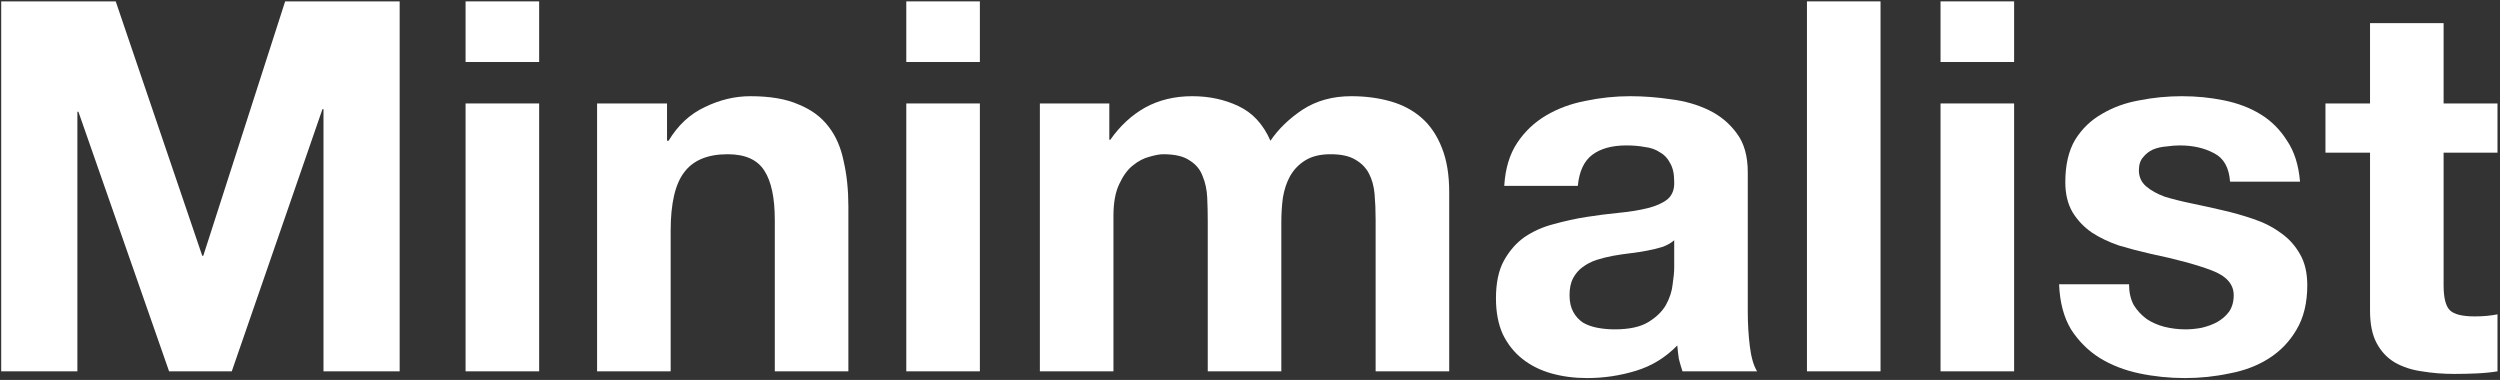 <svg width="579" height="88" viewBox="0 0 579 88" fill="none" xmlns="http://www.w3.org/2000/svg">
  <rect x="0" y="0" width="579" height="88" fill="#333333" stroke="none"/>
  <path
    d="M0.28 0.32H26.8L46.84 59.24H47.08L66.04 0.32H92.56V86H74.92V25.28H74.68L53.68 86H39.16L18.16 25.88H17.92V86H0.28V0.32Z"
    fill="white" />
  <path
    d="M124.867 14.36H107.827V0.32H124.867V14.36ZM107.827 23.96H124.867V86H107.827V23.96Z"
    fill="white" />
  <path
    d="M138.284 23.96H154.484V32.6H154.844C157.004 29 159.804 26.4 163.244 24.8C166.684 23.12 170.204 22.28 173.804 22.28C178.364 22.28 182.084 22.92 184.964 24.2C187.924 25.4 190.244 27.12 191.924 29.36C193.604 31.52 194.764 34.2 195.404 37.4C196.124 40.52 196.484 44 196.484 47.84V86H179.444V50.96C179.444 45.84 178.644 42.04 177.044 39.56C175.444 37 172.604 35.72 168.524 35.72C163.884 35.72 160.524 37.12 158.444 39.92C156.364 42.64 155.324 47.16 155.324 53.48V86H138.284V23.96Z"
    fill="white" />
  <path
    d="M226.937 14.36H209.897V0.32H226.937V14.36ZM209.897 23.96H226.937V86H209.897V23.96Z"
    fill="white" />
  <path
    d="M240.835 23.96H256.915V32.36H257.155C259.395 29.16 262.075 26.68 265.195 24.92C268.395 23.16 272.035 22.28 276.115 22.28C280.035 22.28 283.595 23.04 286.795 24.56C290.075 26.08 292.555 28.76 294.235 32.6C296.075 29.88 298.555 27.48 301.675 25.4C304.875 23.32 308.635 22.28 312.955 22.28C316.235 22.28 319.275 22.68 322.075 23.48C324.875 24.28 327.275 25.56 329.275 27.32C331.275 29.08 332.835 31.4 333.955 34.28C335.075 37.08 335.635 40.48 335.635 44.48V86H318.595V50.84C318.595 48.76 318.515 46.8 318.355 44.96C318.195 43.12 317.755 41.52 317.035 40.16C316.315 38.8 315.235 37.72 313.795 36.92C312.435 36.12 310.555 35.72 308.155 35.72C305.755 35.72 303.795 36.2 302.275 37.16C300.835 38.04 299.675 39.24 298.795 40.76C297.995 42.2 297.435 43.88 297.115 45.8C296.875 47.64 296.755 49.52 296.755 51.44V86H279.715V51.2C279.715 49.36 279.675 47.56 279.595 45.8C279.515 43.96 279.155 42.28 278.515 40.76C277.955 39.24 276.955 38.04 275.515 37.16C274.155 36.2 272.115 35.72 269.395 35.72C268.595 35.72 267.515 35.92 266.155 36.32C264.875 36.64 263.595 37.32 262.315 38.36C261.115 39.32 260.075 40.76 259.195 42.68C258.315 44.52 257.875 46.96 257.875 50V86H240.835V23.96Z"
    fill="white" />
  <path
    d="M348.385 43.04C348.625 39.04 349.625 35.72 351.385 33.08C353.145 30.44 355.385 28.32 358.105 26.72C360.825 25.12 363.865 24 367.225 23.36C370.665 22.64 374.105 22.28 377.545 22.28C380.665 22.28 383.825 22.52 387.025 23C390.225 23.4 393.145 24.24 395.785 25.52C398.425 26.8 400.585 28.6 402.265 30.92C403.945 33.16 404.785 36.16 404.785 39.92V72.2C404.785 75 404.945 77.68 405.265 80.24C405.585 82.8 406.145 84.72 406.945 86H389.665C389.345 85.04 389.065 84.08 388.825 83.12C388.665 82.08 388.545 81.04 388.465 80C385.745 82.8 382.545 84.76 378.865 85.88C375.185 87 371.425 87.56 367.585 87.56C364.625 87.56 361.865 87.2 359.305 86.48C356.745 85.76 354.505 84.64 352.585 83.12C350.665 81.6 349.145 79.68 348.025 77.36C346.985 75.04 346.465 72.28 346.465 69.08C346.465 65.56 347.065 62.68 348.265 60.44C349.545 58.12 351.145 56.28 353.065 54.92C355.065 53.56 357.305 52.56 359.785 51.92C362.345 51.2 364.905 50.64 367.465 50.24C370.025 49.84 372.545 49.52 375.025 49.28C377.505 49.04 379.705 48.68 381.625 48.2C383.545 47.72 385.065 47.04 386.185 46.16C387.305 45.2 387.825 43.84 387.745 42.08C387.745 40.24 387.425 38.8 386.785 37.76C386.225 36.64 385.425 35.8 384.385 35.24C383.425 34.6 382.265 34.2 380.905 34.04C379.625 33.8 378.225 33.68 376.705 33.68C373.345 33.68 370.705 34.4 368.785 35.84C366.865 37.28 365.745 39.68 365.425 43.04H348.385ZM387.745 55.64C387.025 56.28 386.105 56.8 384.985 57.2C383.945 57.52 382.785 57.8 381.505 58.04C380.305 58.28 379.025 58.48 377.665 58.64C376.305 58.8 374.945 59 373.585 59.24C372.305 59.48 371.025 59.8 369.745 60.2C368.545 60.6 367.465 61.16 366.505 61.88C365.625 62.52 364.905 63.36 364.345 64.4C363.785 65.44 363.505 66.76 363.505 68.36C363.505 69.88 363.785 71.16 364.345 72.2C364.905 73.24 365.665 74.08 366.625 74.72C367.585 75.28 368.705 75.68 369.985 75.92C371.265 76.16 372.585 76.28 373.945 76.28C377.305 76.28 379.905 75.72 381.745 74.6C383.585 73.48 384.945 72.16 385.825 70.64C386.705 69.04 387.225 67.44 387.385 65.84C387.625 64.24 387.745 62.96 387.745 62V55.64Z"
    fill="white" />
  <path d="M418.491 0.32H435.531V86H418.491V0.32Z" fill="white" />
  <path
    d="M466.469 14.36H449.429V0.32H466.469V14.36ZM449.429 23.96H466.469V86H449.429V23.96Z"
    fill="white" />
  <path
    d="M493.086 65.84C493.086 67.68 493.446 69.28 494.166 70.64C494.966 71.92 495.966 73 497.166 73.88C498.366 74.68 499.726 75.28 501.246 75.68C502.846 76.08 504.486 76.28 506.166 76.28C507.366 76.28 508.606 76.16 509.886 75.92C511.246 75.6 512.446 75.16 513.486 74.6C514.606 73.96 515.526 73.16 516.246 72.2C516.966 71.16 517.326 69.88 517.326 68.36C517.326 65.8 515.606 63.88 512.166 62.6C508.806 61.32 504.086 60.04 498.006 58.76C495.526 58.2 493.086 57.56 490.686 56.84C488.366 56.04 486.286 55.04 484.446 53.84C482.606 52.56 481.126 51 480.006 49.16C478.886 47.24 478.326 44.92 478.326 42.2C478.326 38.2 479.086 34.92 480.606 32.36C482.206 29.8 484.286 27.8 486.846 26.36C489.406 24.84 492.286 23.8 495.486 23.24C498.686 22.6 501.966 22.28 505.326 22.28C508.686 22.28 511.926 22.6 515.046 23.24C518.246 23.88 521.086 24.96 523.566 26.48C526.046 28 528.086 30.04 529.686 32.6C531.366 35.08 532.366 38.24 532.686 42.08H516.486C516.246 38.8 515.006 36.6 512.766 35.48C510.526 34.28 507.886 33.68 504.846 33.68C503.886 33.68 502.846 33.76 501.726 33.92C500.606 34 499.566 34.24 498.606 34.64C497.726 35.04 496.966 35.64 496.326 36.44C495.686 37.16 495.366 38.16 495.366 39.44C495.366 40.96 495.926 42.2 497.046 43.16C498.166 44.12 499.606 44.92 501.366 45.56C503.206 46.12 505.286 46.64 507.606 47.12C509.926 47.6 512.286 48.12 514.686 48.68C517.166 49.24 519.566 49.92 521.886 50.72C524.286 51.52 526.406 52.6 528.246 53.96C530.086 55.24 531.566 56.88 532.686 58.88C533.806 60.8 534.366 63.2 534.366 66.08C534.366 70.16 533.526 73.6 531.846 76.4C530.246 79.12 528.126 81.32 525.486 83C522.846 84.68 519.806 85.84 516.366 86.48C513.006 87.2 509.566 87.56 506.046 87.56C502.446 87.56 498.926 87.2 495.486 86.48C492.046 85.76 488.966 84.56 486.246 82.88C483.606 81.2 481.406 79 479.646 76.28C477.966 73.48 477.046 70 476.886 65.84H493.086Z"
    fill="white" />
  <path
    d="M565.939 23.96H578.419V35.36H565.939V66.08C565.939 68.96 566.419 70.88 567.379 71.84C568.339 72.8 570.259 73.28 573.139 73.28C574.099 73.28 575.019 73.24 575.899 73.16C576.779 73.08 577.619 72.96 578.419 72.8V86C576.979 86.24 575.379 86.4 573.619 86.48C571.859 86.56 570.139 86.6 568.459 86.6C565.819 86.6 563.299 86.4 560.899 86C558.579 85.68 556.499 85 554.659 83.96C552.899 82.92 551.499 81.44 550.459 79.52C549.419 77.6 548.899 75.08 548.899 71.96V35.36H538.579V23.96H548.899V5.36H565.939V23.96Z"
    fill="white" />
</svg>